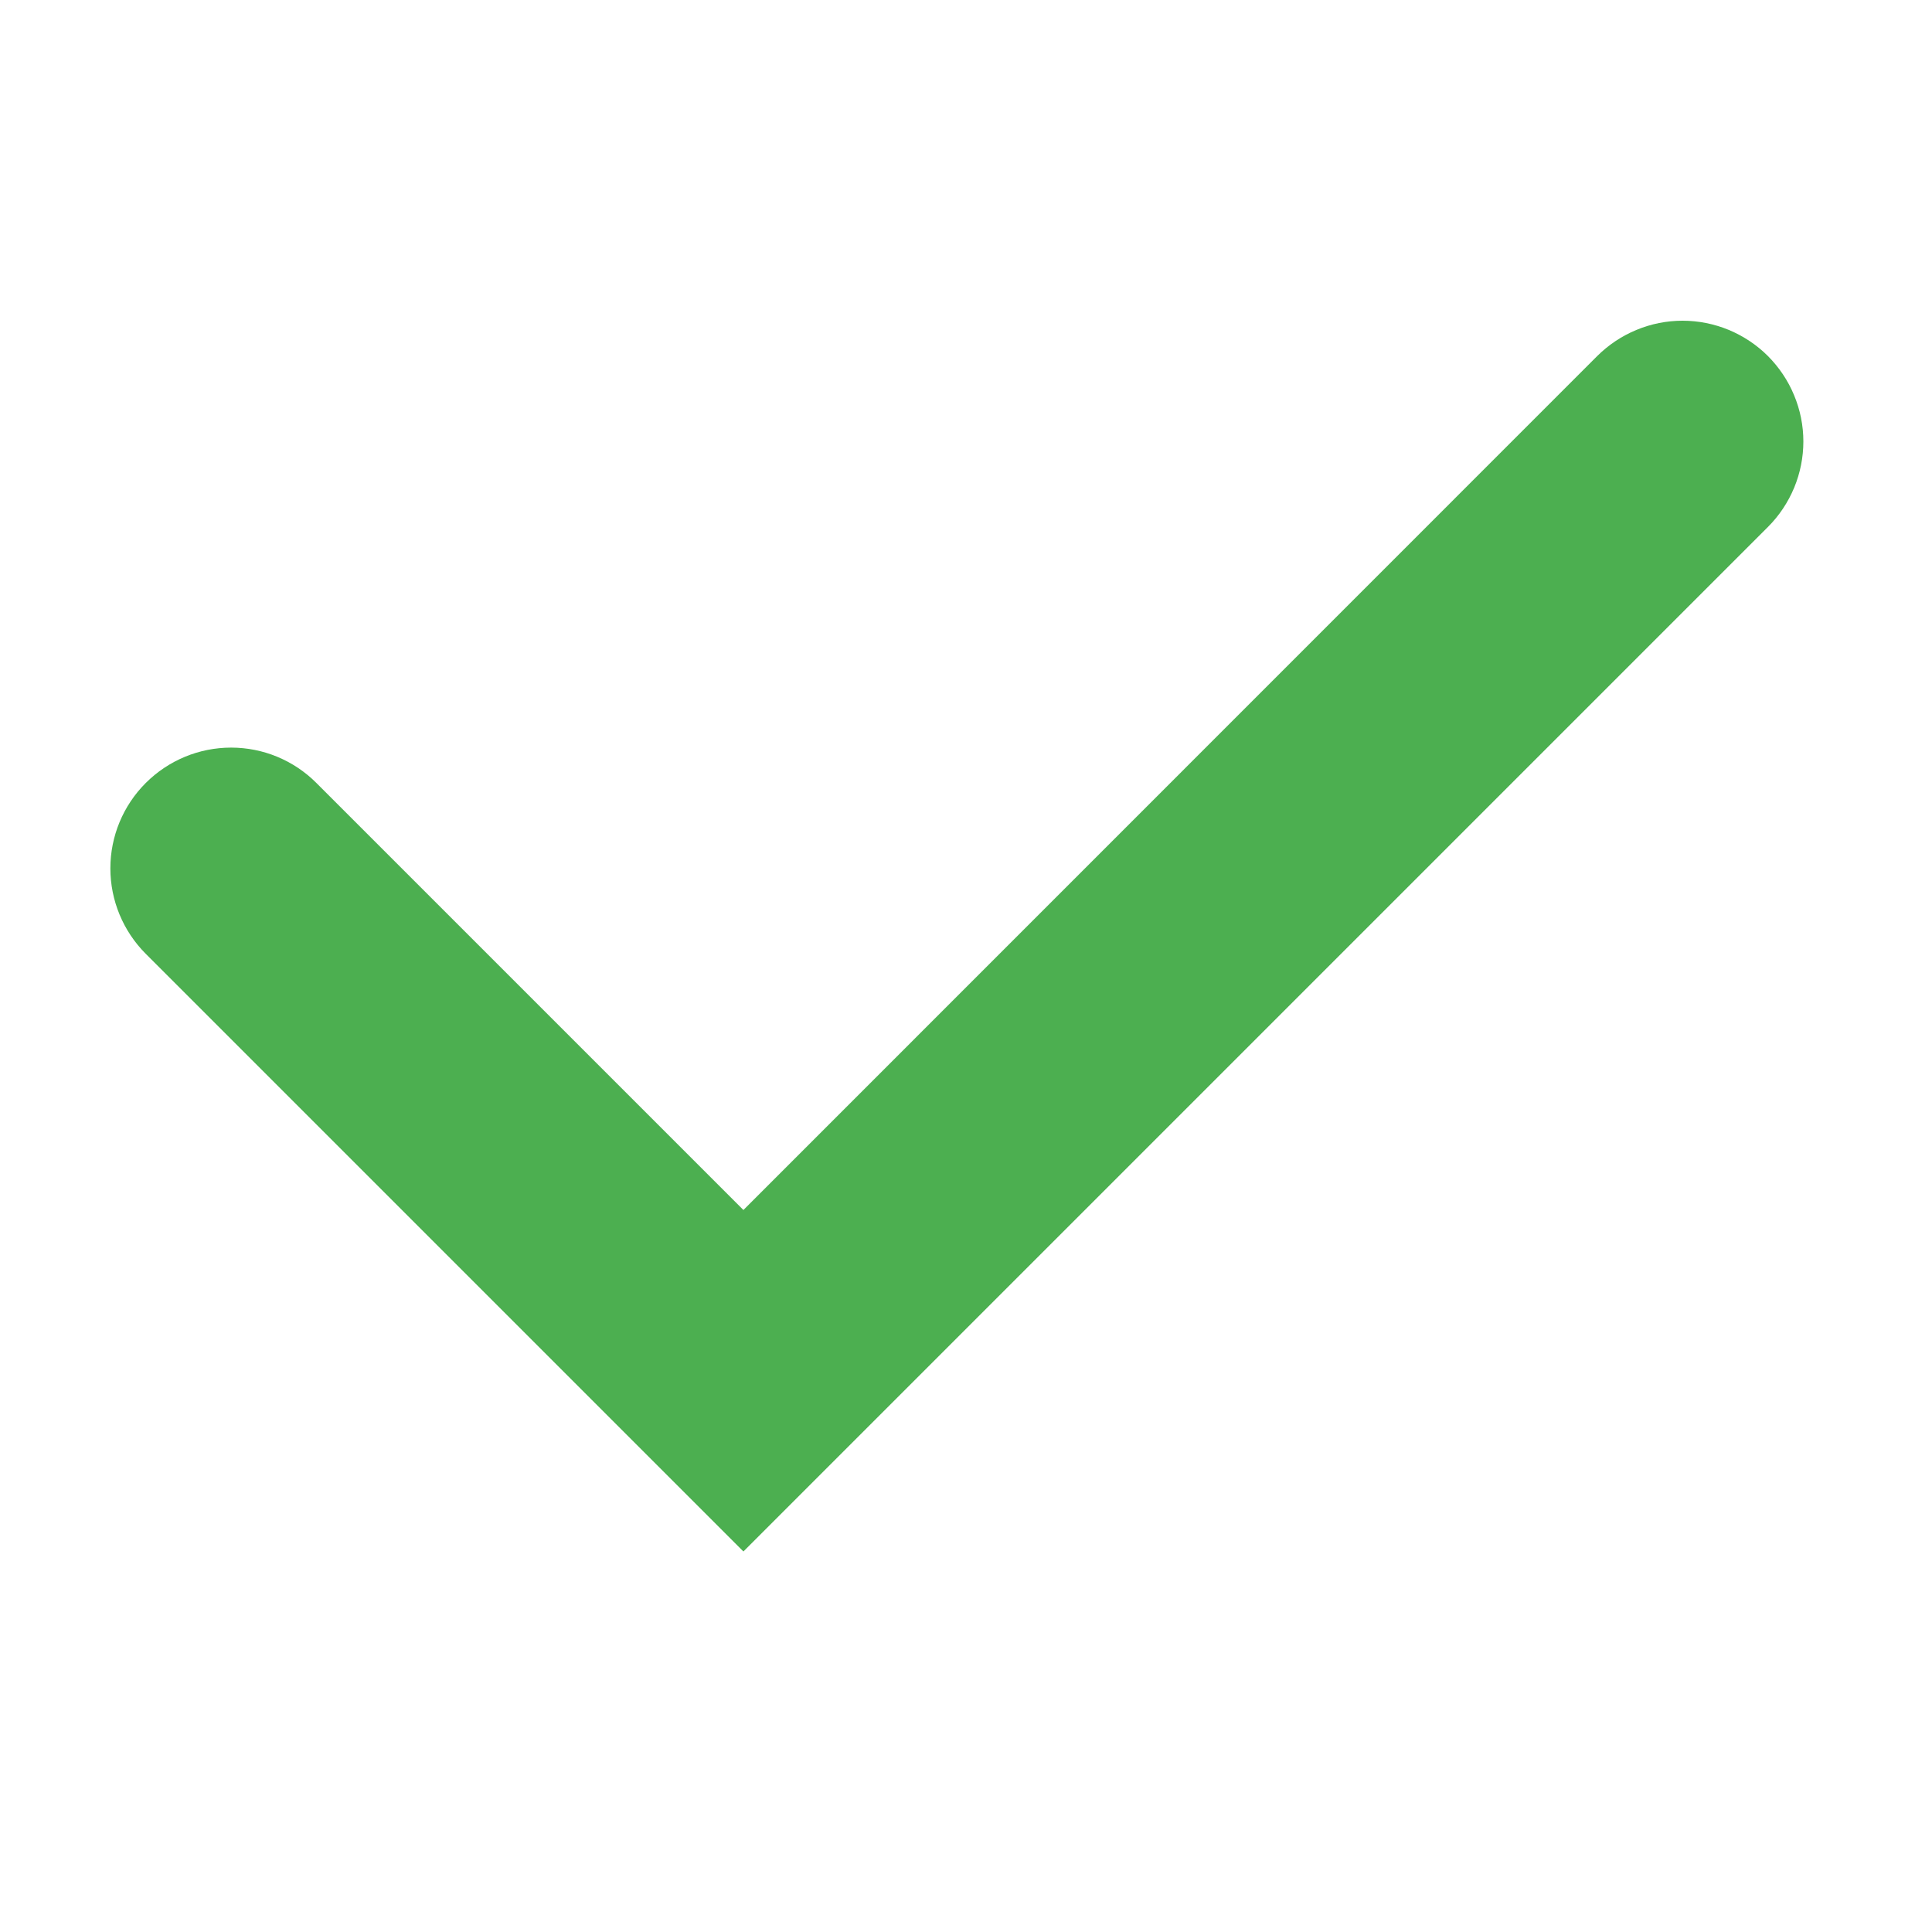 <svg width="24" height="24" viewBox="0 0 24 24" fill="none" xmlns="http://www.w3.org/2000/svg">
<path d="M1.81 9.727C2.092 9.445 2.473 9.287 2.871 9.287C3.269 9.287 3.65 9.445 3.931 9.727L9.235 15.031L19.84 4.424C19.98 4.285 20.145 4.174 20.327 4.099C20.509 4.023 20.704 3.984 20.901 3.984C21.098 3.984 21.293 4.023 21.475 4.098C21.657 4.174 21.823 4.284 21.962 4.423C22.101 4.563 22.212 4.728 22.287 4.91C22.363 5.092 22.402 5.287 22.402 5.484C22.402 5.681 22.363 5.876 22.288 6.058C22.212 6.24 22.102 6.406 21.963 6.545L9.235 19.273L1.81 11.848C1.529 11.566 1.371 11.185 1.371 10.787C1.371 10.389 1.529 10.008 1.81 9.727Z" fill="#4CAF50"/>
</svg>
